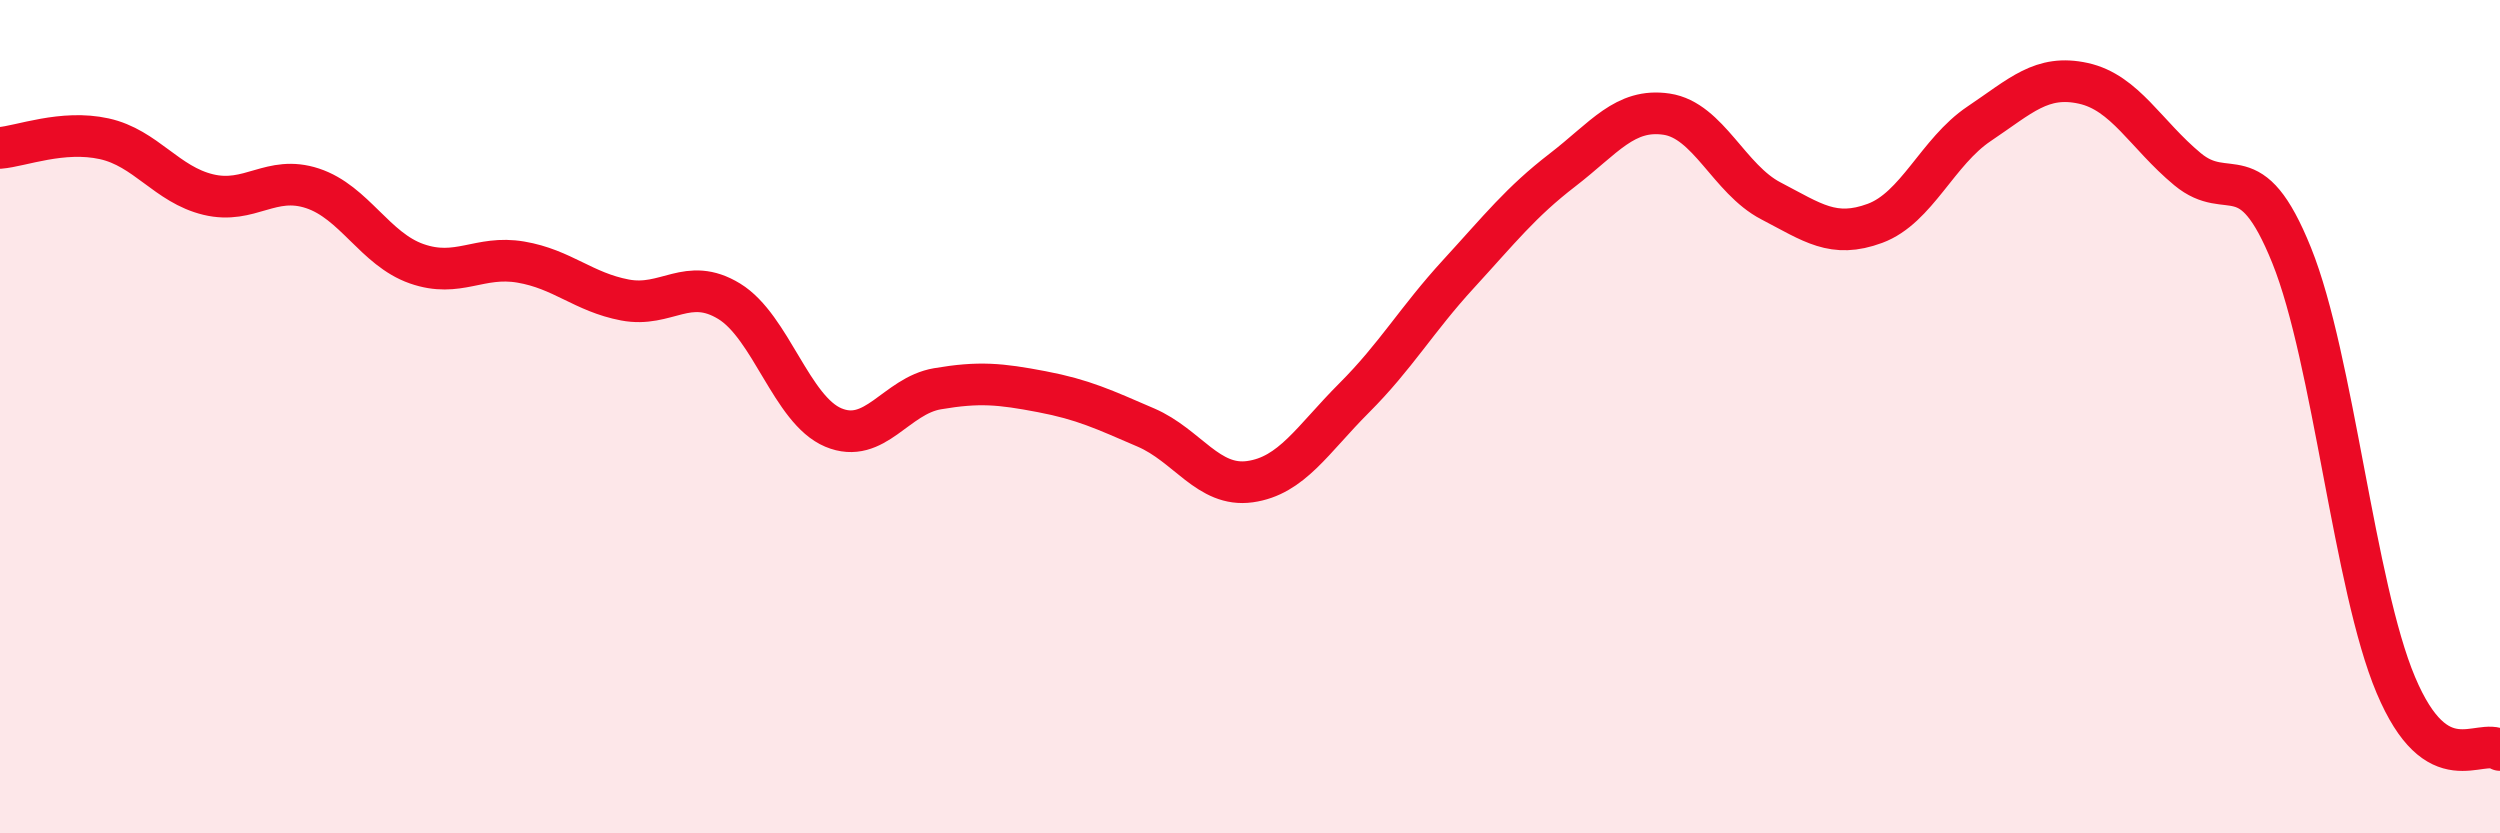 
    <svg width="60" height="20" viewBox="0 0 60 20" xmlns="http://www.w3.org/2000/svg">
      <path
        d="M 0,3.55 C 0.5,3.51 1.5,3.11 2.5,3.33 C 3.5,3.55 4,4.43 5,4.67 C 6,4.91 6.5,4.19 7.5,4.52 C 8.5,4.85 9,5.98 10,6.33 C 11,6.68 11.5,6.12 12.5,6.29 C 13.5,6.46 14,7.01 15,7.2 C 16,7.39 16.5,6.62 17.5,7.23 C 18.5,7.84 19,9.84 20,10.26 C 21,10.68 21.5,9.5 22.5,9.33 C 23.5,9.16 24,9.21 25,9.4 C 26,9.59 26.5,9.83 27.5,10.26 C 28.5,10.69 29,11.7 30,11.56 C 31,11.42 31.5,10.55 32.5,9.55 C 33.5,8.55 34,7.67 35,6.58 C 36,5.49 36.5,4.85 37.5,4.08 C 38.5,3.31 39,2.59 40,2.74 C 41,2.89 41.5,4.3 42.5,4.82 C 43.5,5.34 44,5.73 45,5.36 C 46,4.99 46.5,3.64 47.5,2.97 C 48.5,2.3 49,1.78 50,2 C 51,2.22 51.5,3.23 52.5,4.06 C 53.5,4.89 54,3.65 55,6.13 C 56,8.61 56.5,14.07 57.5,16.44 C 58.5,18.81 59.5,17.69 60,18L60 20L0 20Z"
        fill="#EB0A25"
        opacity="0.1"
        stroke-linecap="round"
        stroke-linejoin="round"
      />
      <path
        d="M 0,3.55 C 0.5,3.51 1.5,3.11 2.5,3.33 C 3.5,3.55 4,4.43 5,4.67 C 6,4.91 6.5,4.19 7.5,4.52 C 8.5,4.85 9,5.98 10,6.33 C 11,6.68 11.5,6.12 12.5,6.29 C 13.5,6.46 14,7.01 15,7.2 C 16,7.39 16.5,6.62 17.5,7.23 C 18.5,7.84 19,9.84 20,10.26 C 21,10.68 21.5,9.5 22.5,9.33 C 23.5,9.16 24,9.21 25,9.4 C 26,9.59 26.5,9.83 27.5,10.26 C 28.5,10.69 29,11.7 30,11.56 C 31,11.42 31.5,10.55 32.5,9.55 C 33.5,8.55 34,7.67 35,6.58 C 36,5.49 36.5,4.85 37.5,4.08 C 38.5,3.31 39,2.59 40,2.74 C 41,2.89 41.5,4.3 42.5,4.82 C 43.5,5.34 44,5.73 45,5.36 C 46,4.99 46.5,3.64 47.5,2.97 C 48.5,2.3 49,1.78 50,2 C 51,2.22 51.5,3.23 52.5,4.06 C 53.5,4.89 54,3.65 55,6.13 C 56,8.61 56.5,14.07 57.5,16.44 C 58.5,18.81 59.5,17.69 60,18"
        stroke="#EB0A25"
        stroke-width="1"
        fill="none"
        stroke-linecap="round"
        stroke-linejoin="round"
      />
    </svg>
  
